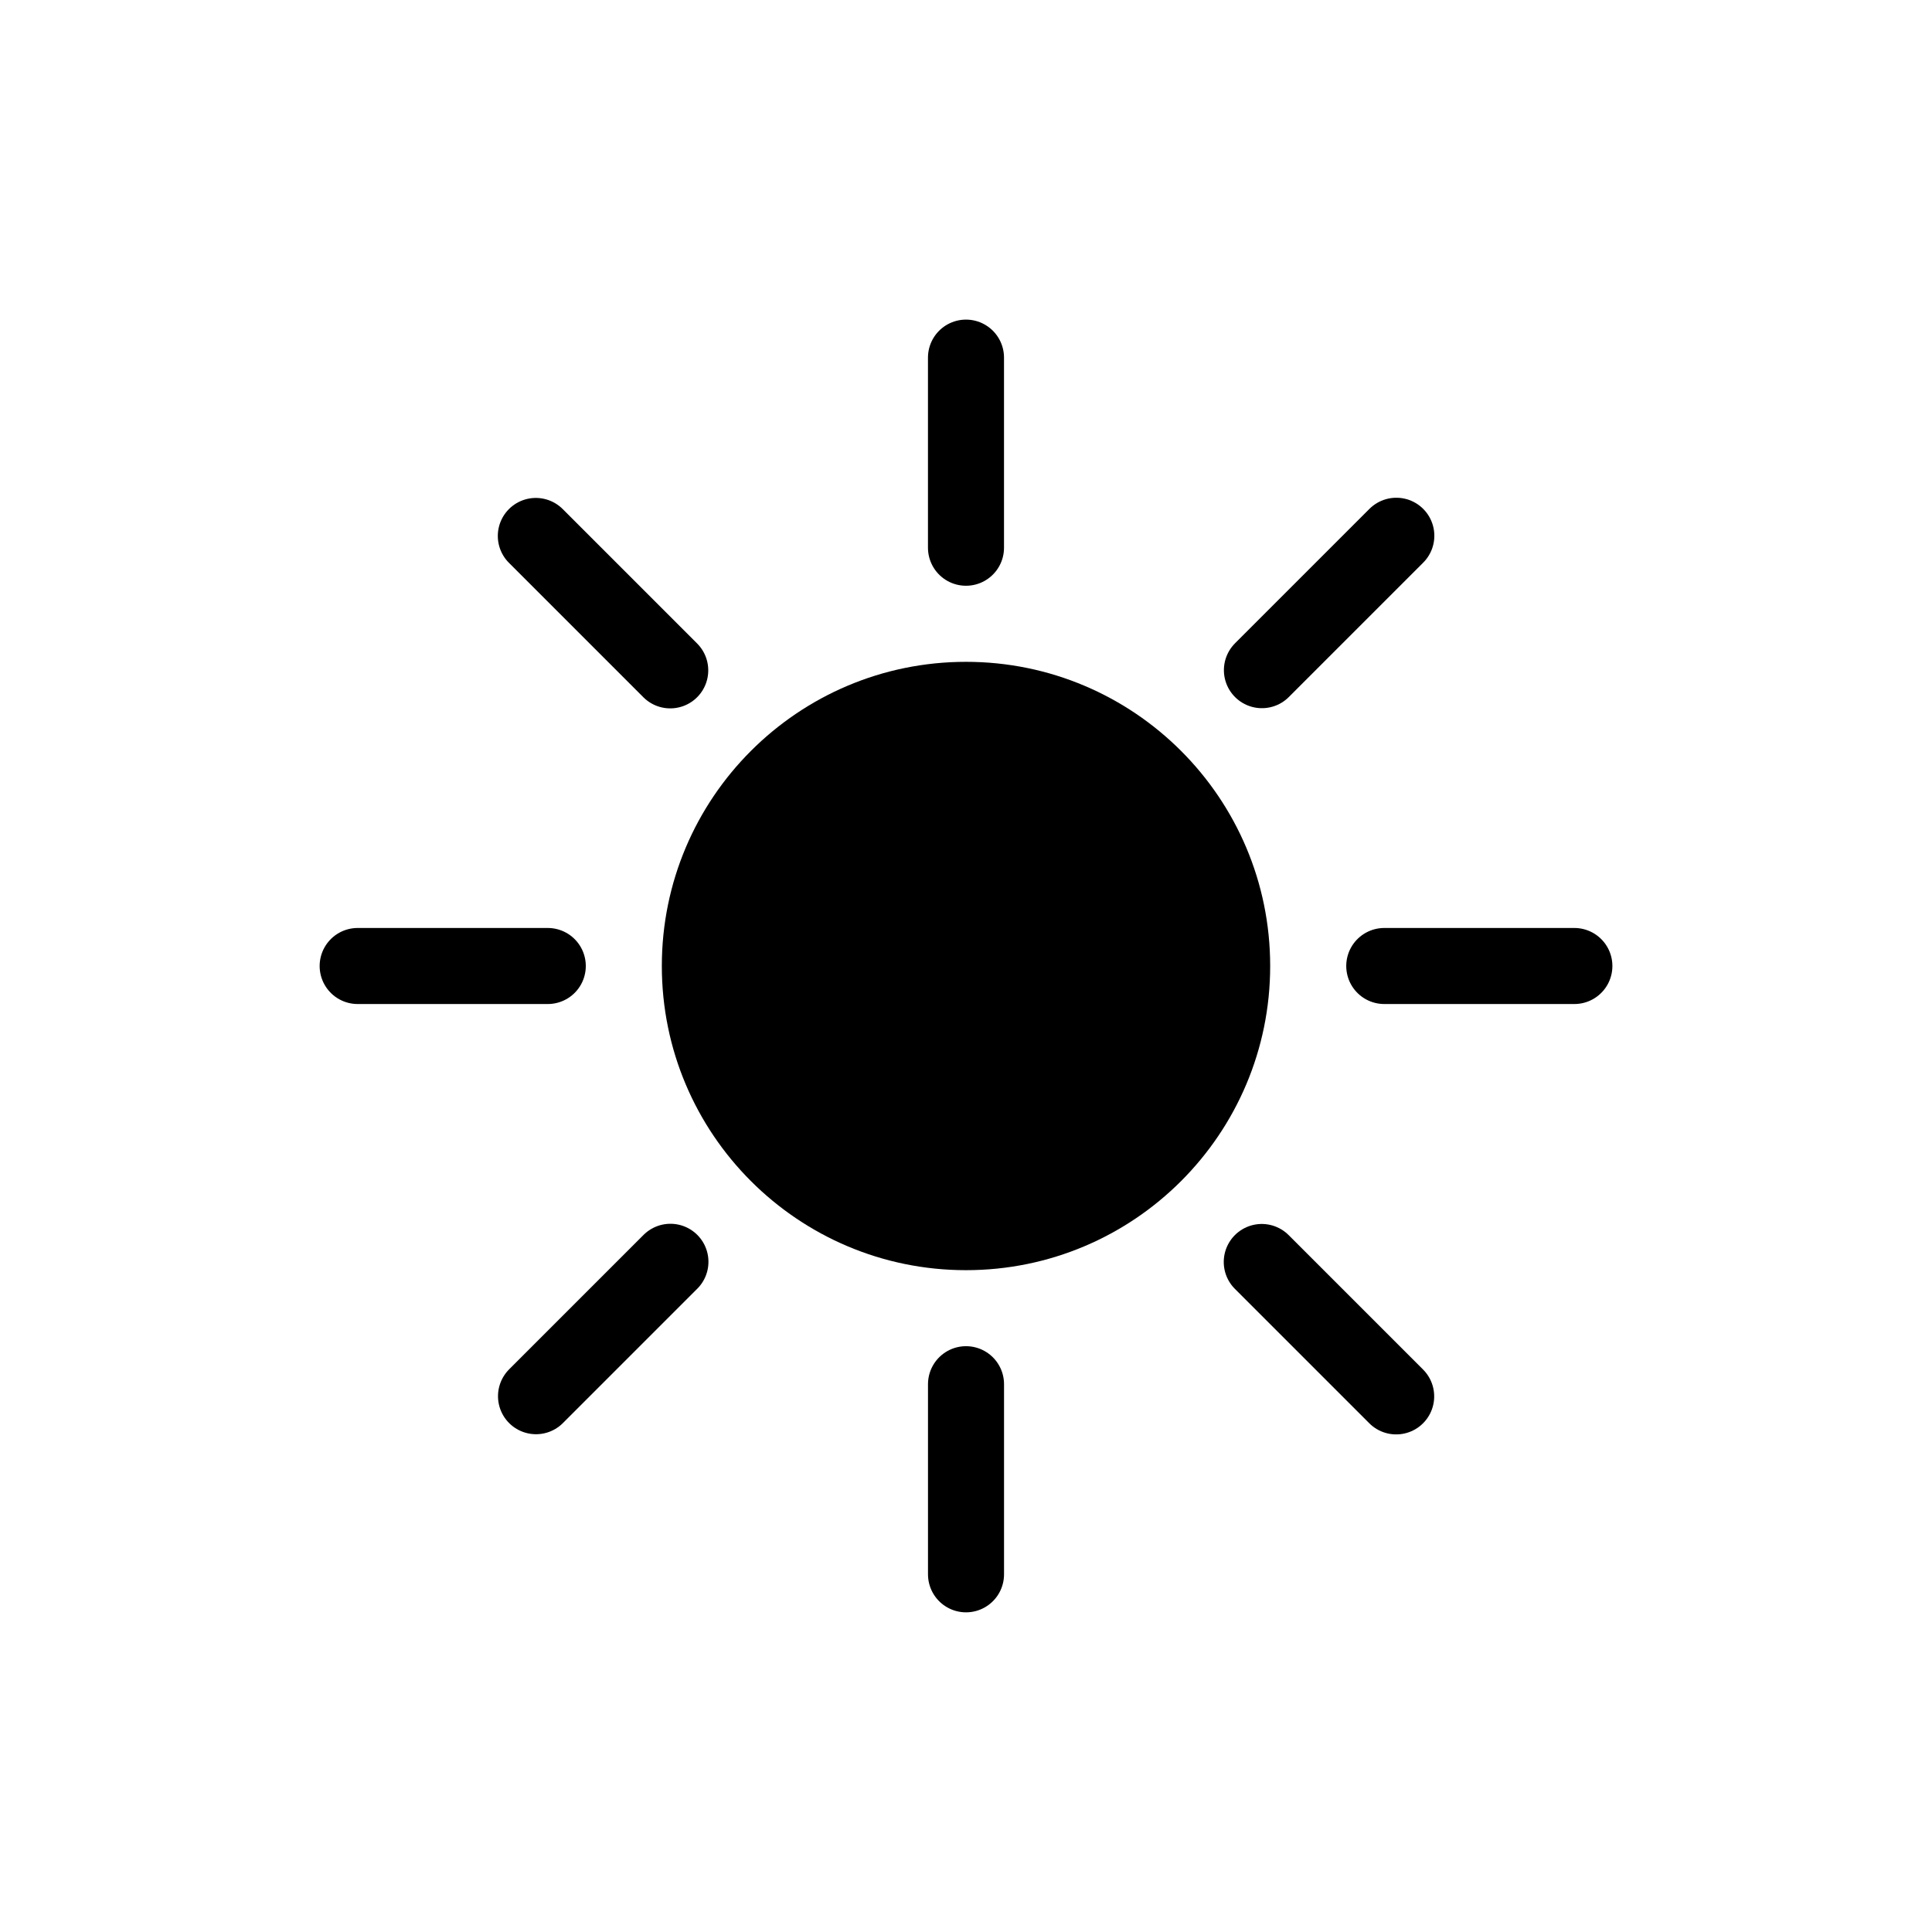 <?xml version="1.0" encoding="UTF-8"?>
<!-- Uploaded to: ICON Repo, www.svgrepo.com, Generator: ICON Repo Mixer Tools -->
<svg width="800px" height="800px" version="1.1" viewBox="144 144 512 512" xmlns="http://www.w3.org/2000/svg">
 <path d="m480.61 400c0 44.52-36.09 80.609-80.609 80.609s-80.609-36.09-80.609-80.609 36.09-80.609 80.609-80.609 80.609 36.09 80.609 80.609" fill-rule="evenodd"/>
 <path transform="matrix(3.08e-16 5.038 -5.038 3.08e-16 515.87 12.065)" d="m55 23h-10" fill="none" stroke="#000000" stroke-linecap="round" stroke-linejoin="round" stroke-width="4"/>
 <path transform="matrix(3.08e-16 5.038 -5.038 3.08e-16 787.93 284.12)" d="m55 77h-10" fill="none" stroke="#000000" stroke-linecap="round" stroke-linejoin="round" stroke-width="4"/>
 <path transform="matrix(-5.038 6.17e-16 -6.17e-16 -5.038 923.96 651.9)" d="m82 50h-10" fill="none" stroke="#000000" stroke-linecap="round" stroke-linejoin="round" stroke-width="4"/>
 <path transform="matrix(-5.038 6.17e-16 -6.17e-16 -5.038 379.85 651.9)" d="m28 50h-10" fill="none" stroke="#000000" stroke-linecap="round" stroke-linejoin="round" stroke-width="4"/>
 <path transform="matrix(-3.562 3.562 -3.562 -3.562 852.43 167.78)" d="m74.092 30.908h-10" fill="none" stroke="#000000" stroke-linecap="round" stroke-linejoin="round" stroke-width="4"/>
 <path transform="matrix(-3.562 3.562 -3.562 -3.562 660.06 632.21)" d="m35.908 69.092h-10" fill="none" stroke="#000000" stroke-linecap="round" stroke-linejoin="round" stroke-width="4"/>
 <path transform="matrix(-3.562 -3.562 3.562 -3.562 496.19 988.46)" d="m74.092 69.092h-10" fill="none" stroke="#000000" stroke-linecap="round" stroke-linejoin="round" stroke-width="4"/>
 <path transform="matrix(-3.562 -3.562 3.562 -3.562 303.81 524.03)" d="m35.908 30.908h-10" fill="none" stroke="#000000" stroke-linecap="round" stroke-linejoin="round" stroke-width="4"/>
</svg>